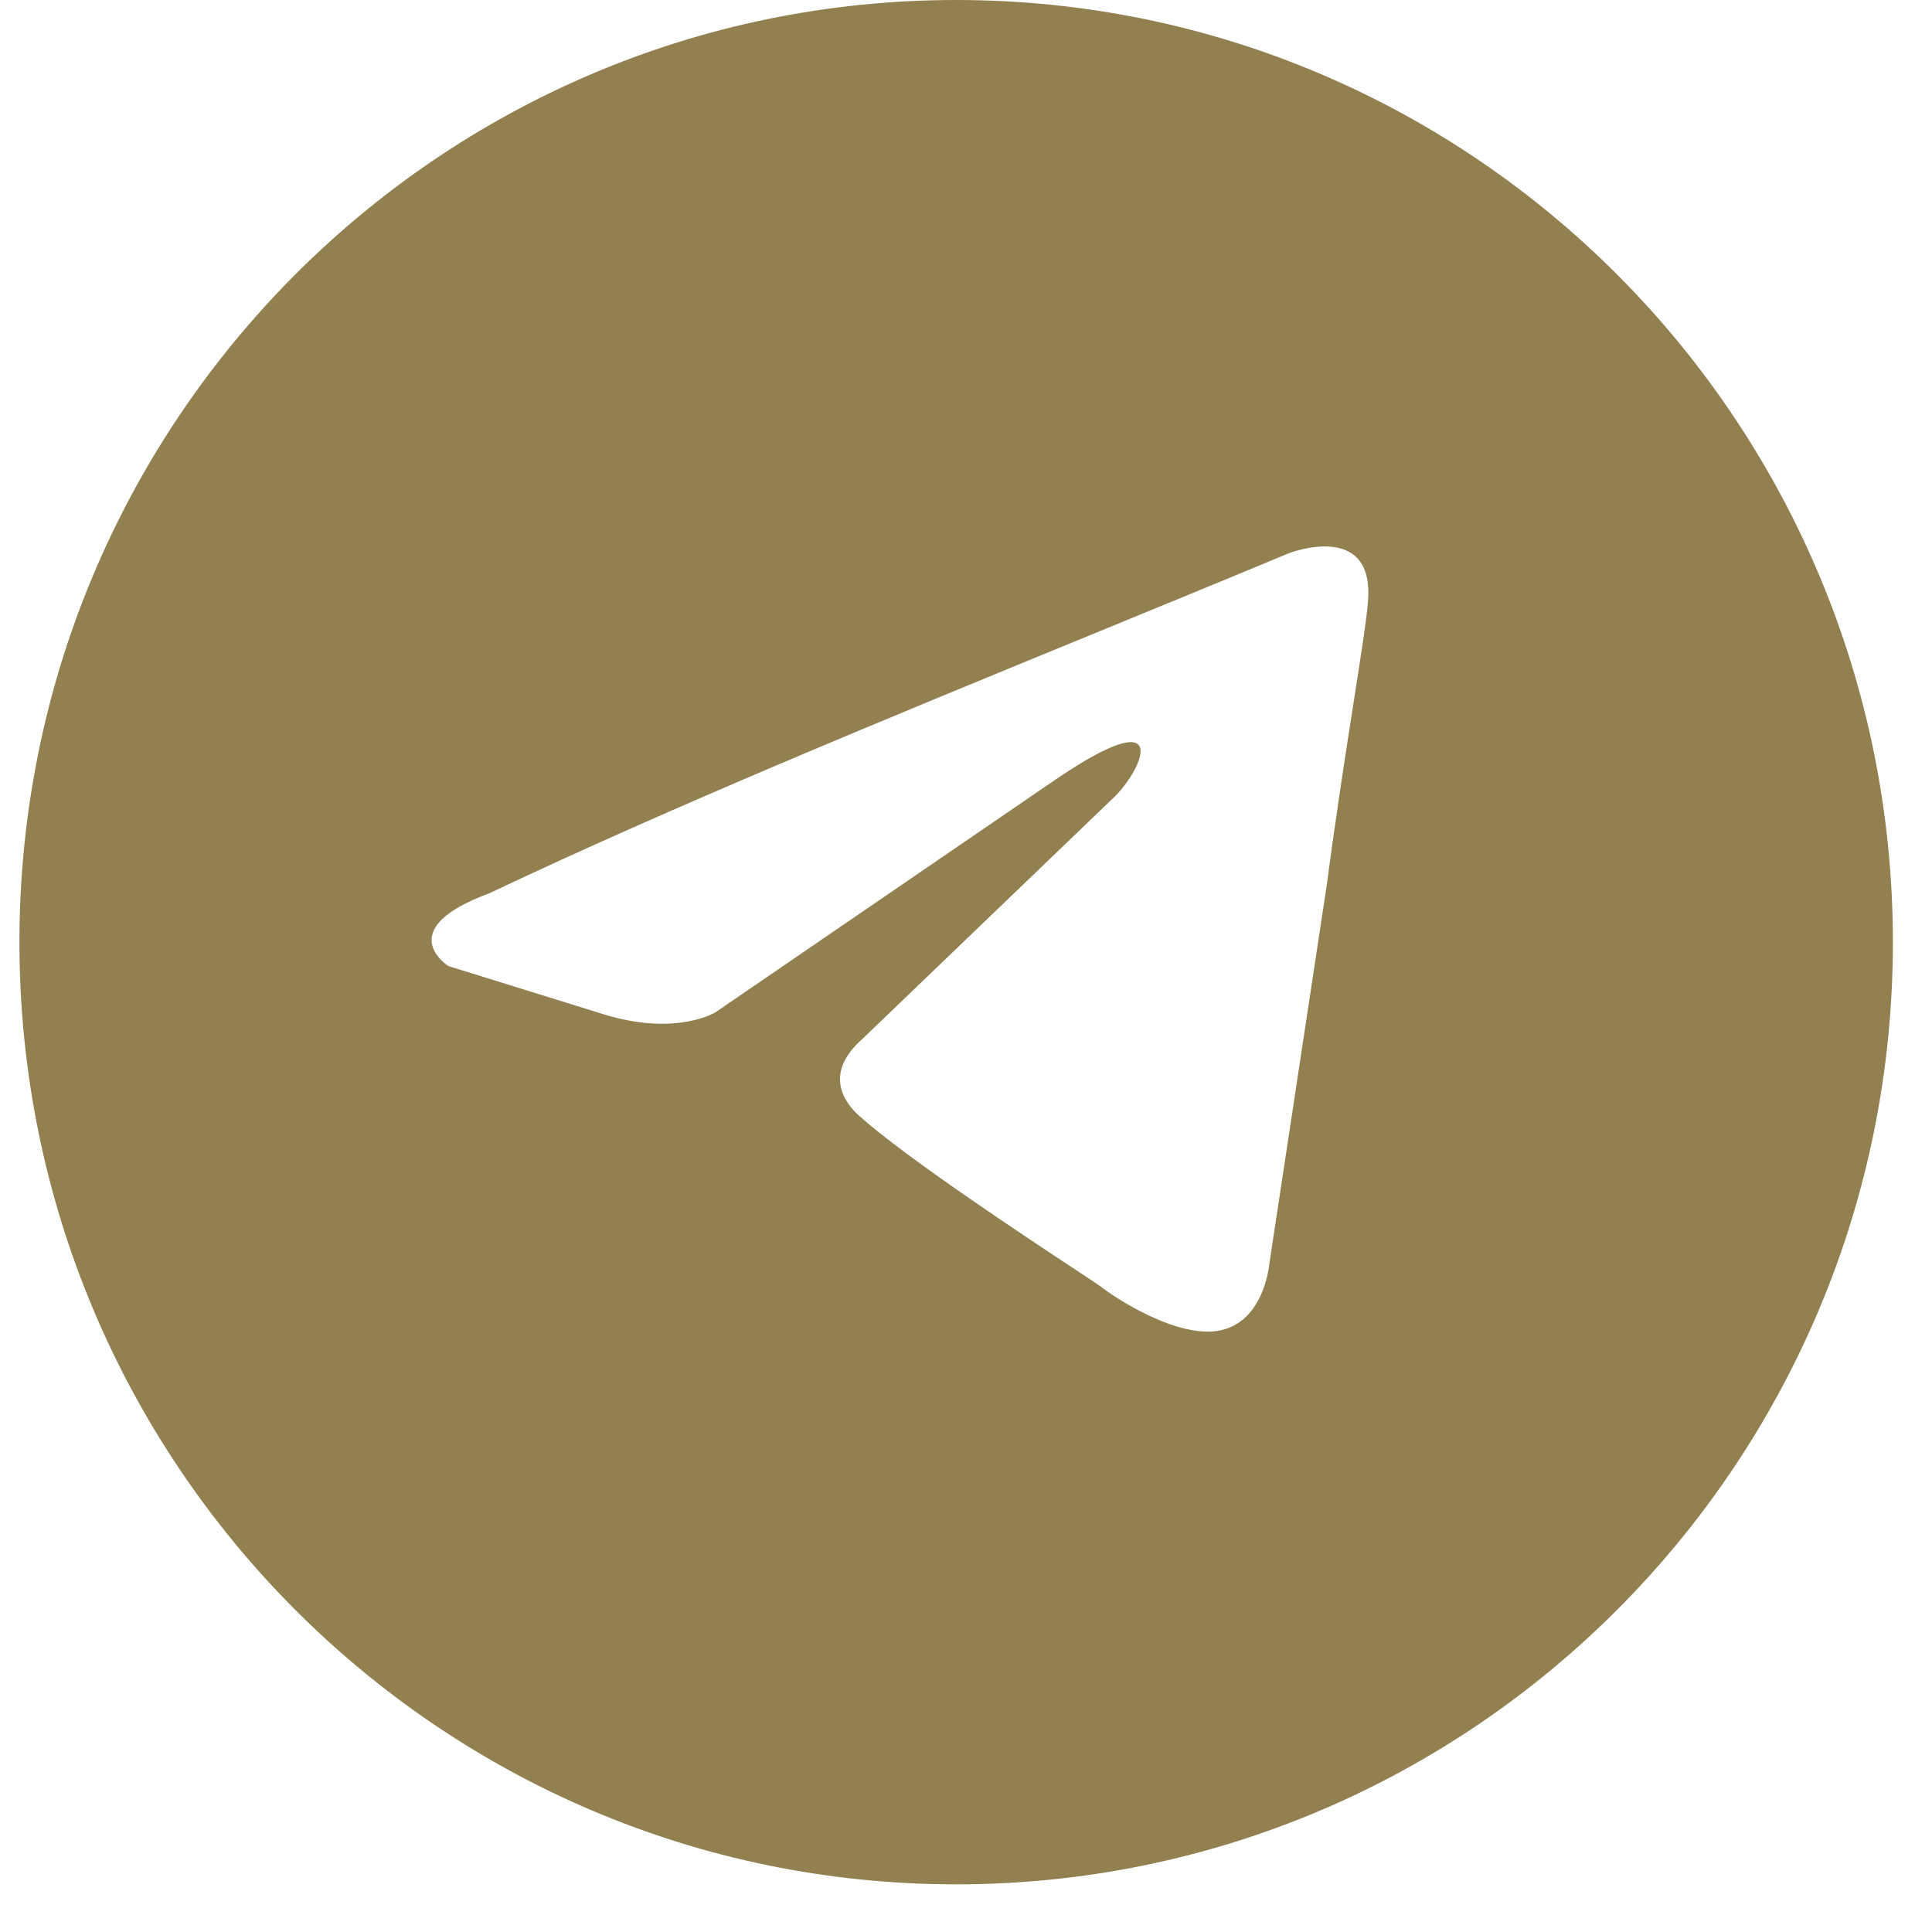 <?xml version="1.0" encoding="UTF-8"?> <svg xmlns="http://www.w3.org/2000/svg" width="33" height="33" viewBox="0 0 33 33" fill="none"> <path fill-rule="evenodd" clip-rule="evenodd" d="M16.332 32.186C25.169 32.186 32.332 24.981 32.332 16.093C32.332 7.205 25.169 0 16.332 0C7.496 0 0.332 7.205 0.332 16.093C0.332 24.981 7.496 32.186 16.332 32.186ZM23.365 10.282C23.488 8.872 22.008 9.452 22.008 9.452C20.915 9.908 19.788 10.37 18.649 10.837C15.116 12.287 11.467 13.784 8.358 15.258C6.672 15.879 7.659 16.501 7.659 16.501L10.331 17.331C11.565 17.704 12.223 17.289 12.223 17.289L17.979 13.35C20.034 11.941 19.541 13.101 19.048 13.599L14.731 17.745C14.073 18.326 14.402 18.823 14.69 19.072C15.505 19.796 17.512 21.121 18.388 21.699C18.616 21.849 18.767 21.949 18.801 21.975C19.007 22.141 20.117 22.887 20.857 22.721C21.597 22.555 21.679 21.602 21.679 21.602L22.666 15.091C22.814 13.961 22.984 12.875 23.119 12.007C23.247 11.188 23.345 10.564 23.365 10.282Z" fill="#928051"></path> </svg> 